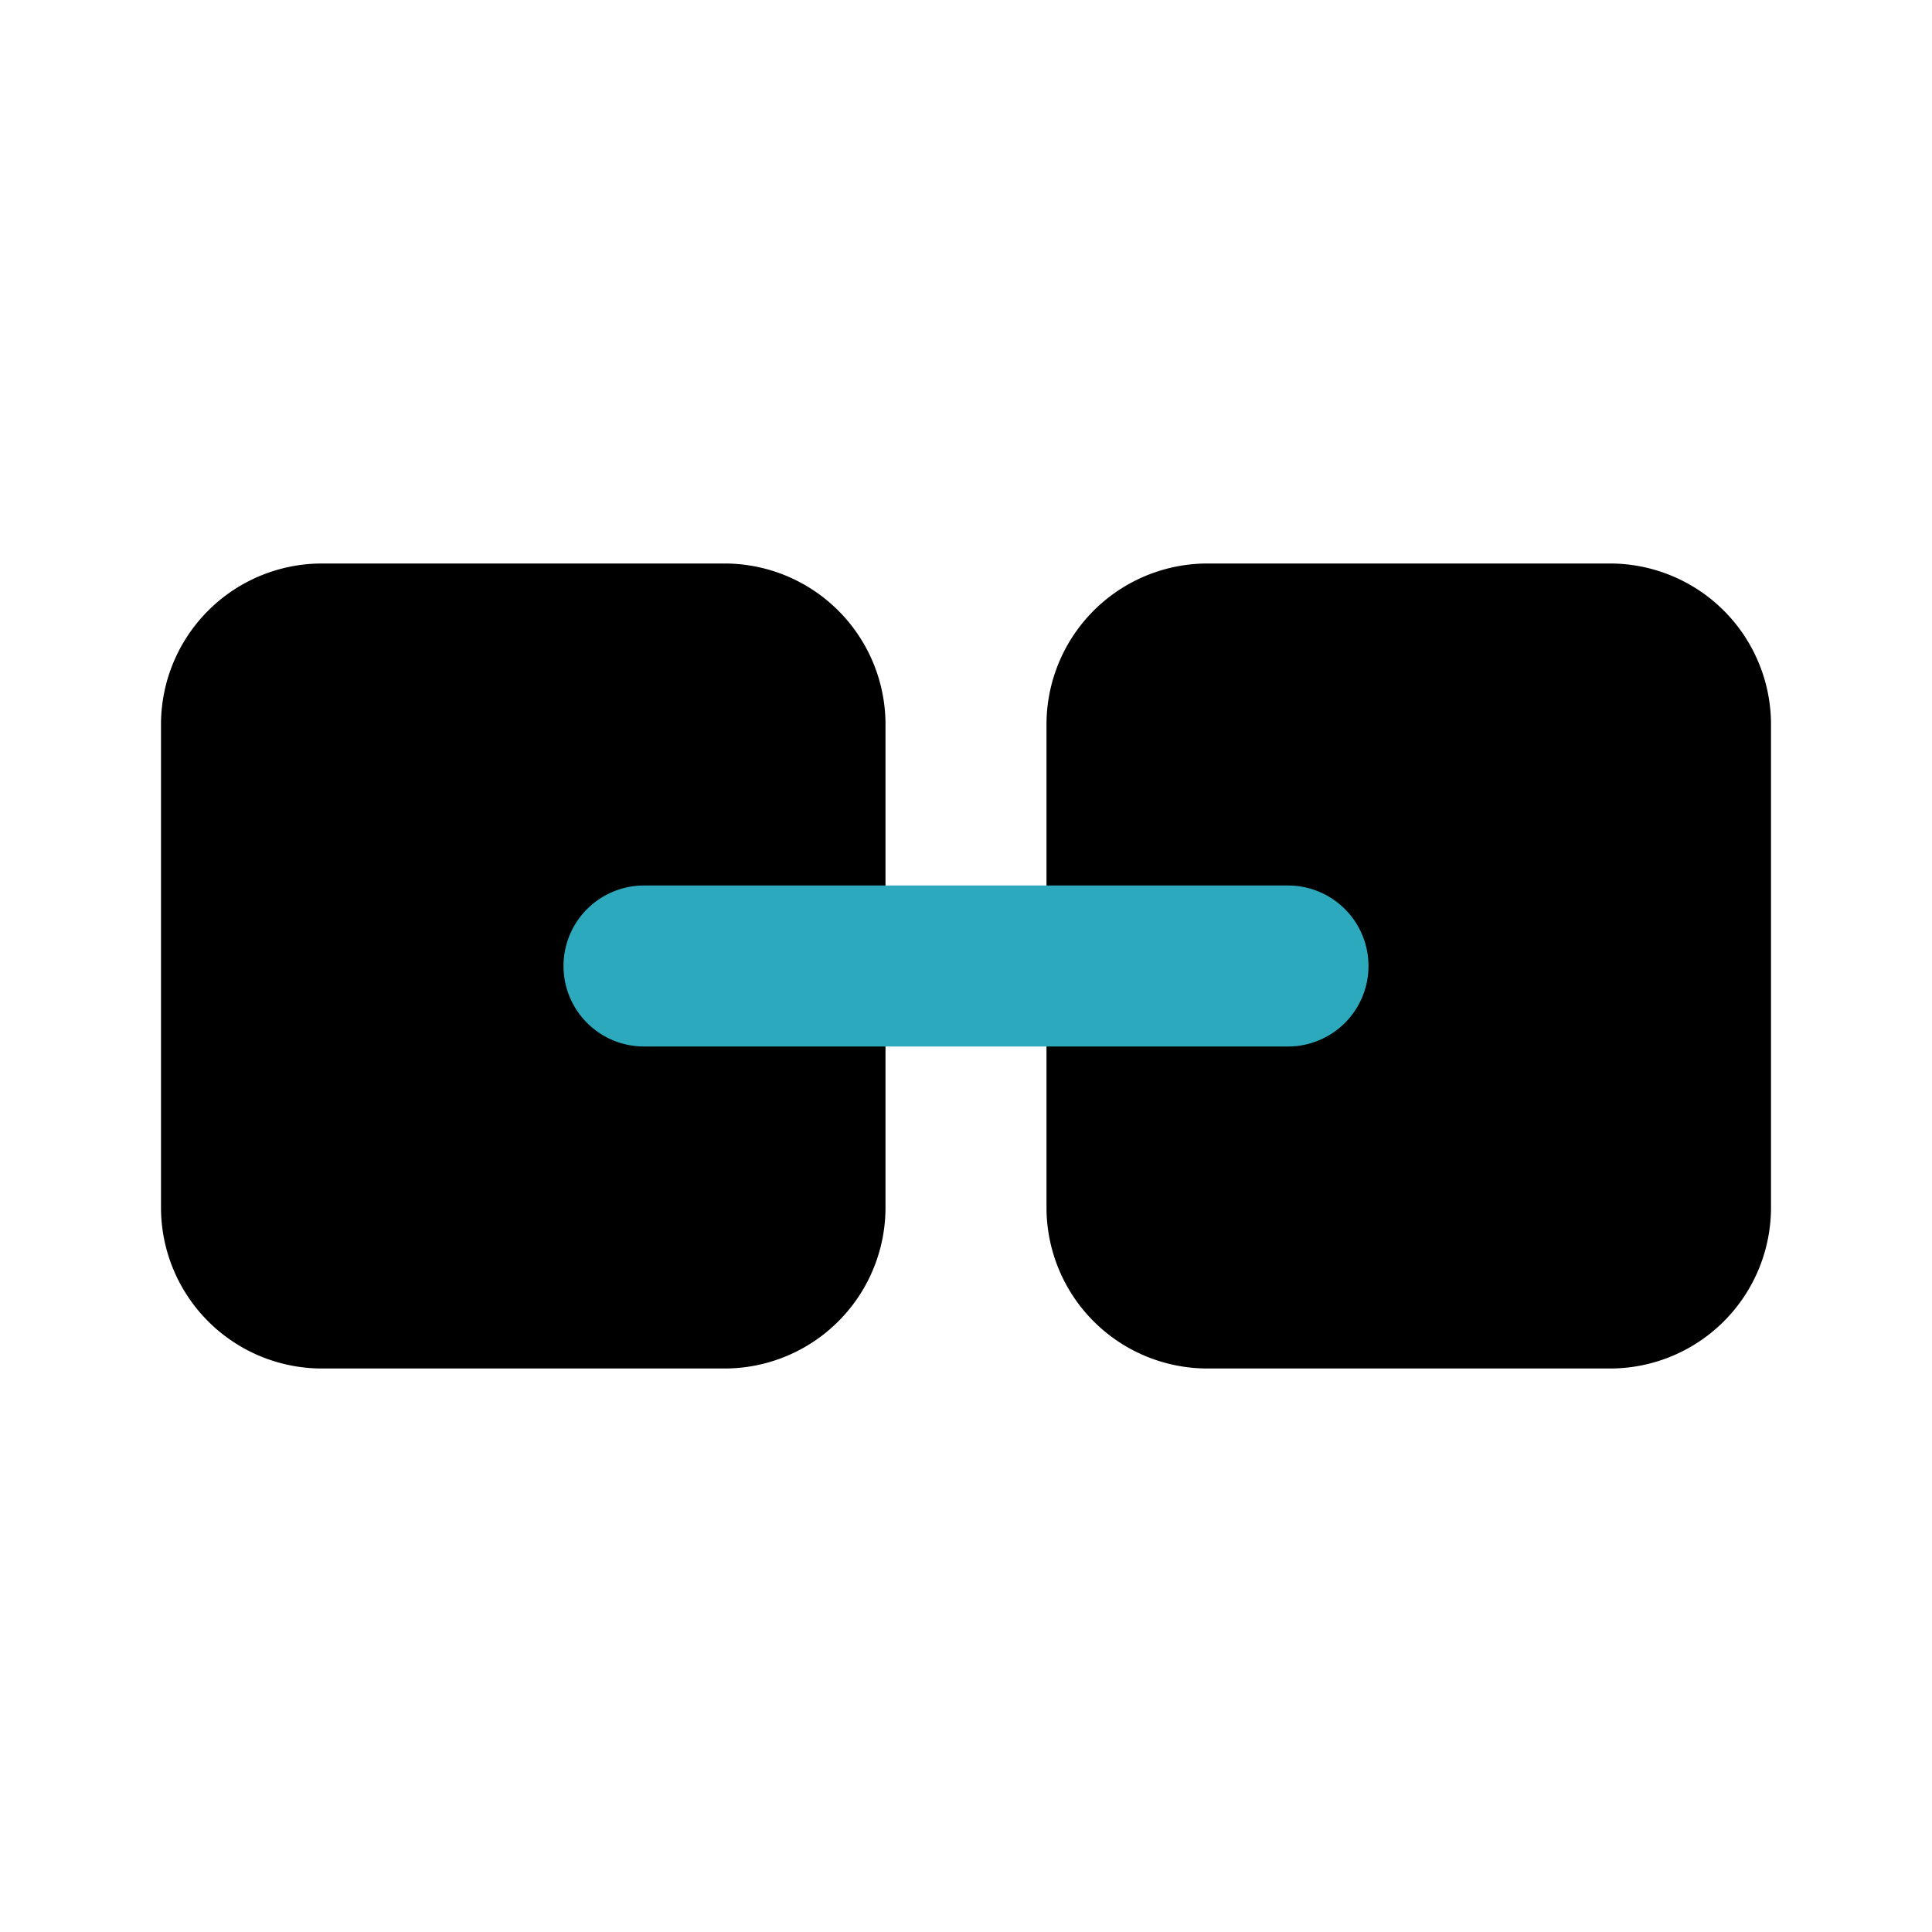 <?xml version="1.0" encoding="utf-8"?>
<svg fill="#000000" width="800px" height="800px" viewBox="0 0 24 24" id="link-alt-3" data-name="Flat Color" xmlns="http://www.w3.org/2000/svg" class="icon flat-color"><path id="primary" d="M11,9v6a2,2,0,0,1-2,2H4a2,2,0,0,1-2-2V9A2,2,0,0,1,4,7H9A2,2,0,0,1,11,9Zm9-2H15a2,2,0,0,0-2,2v6a2,2,0,0,0,2,2h5a2,2,0,0,0,2-2V9A2,2,0,0,0,20,7Z" style="fill: rgb(0, 0, 0);"></path><path id="secondary" d="M16,13H8a1,1,0,0,1,0-2h8a1,1,0,0,1,0,2Z" style="fill: rgb(44, 169, 188);"></path></svg>